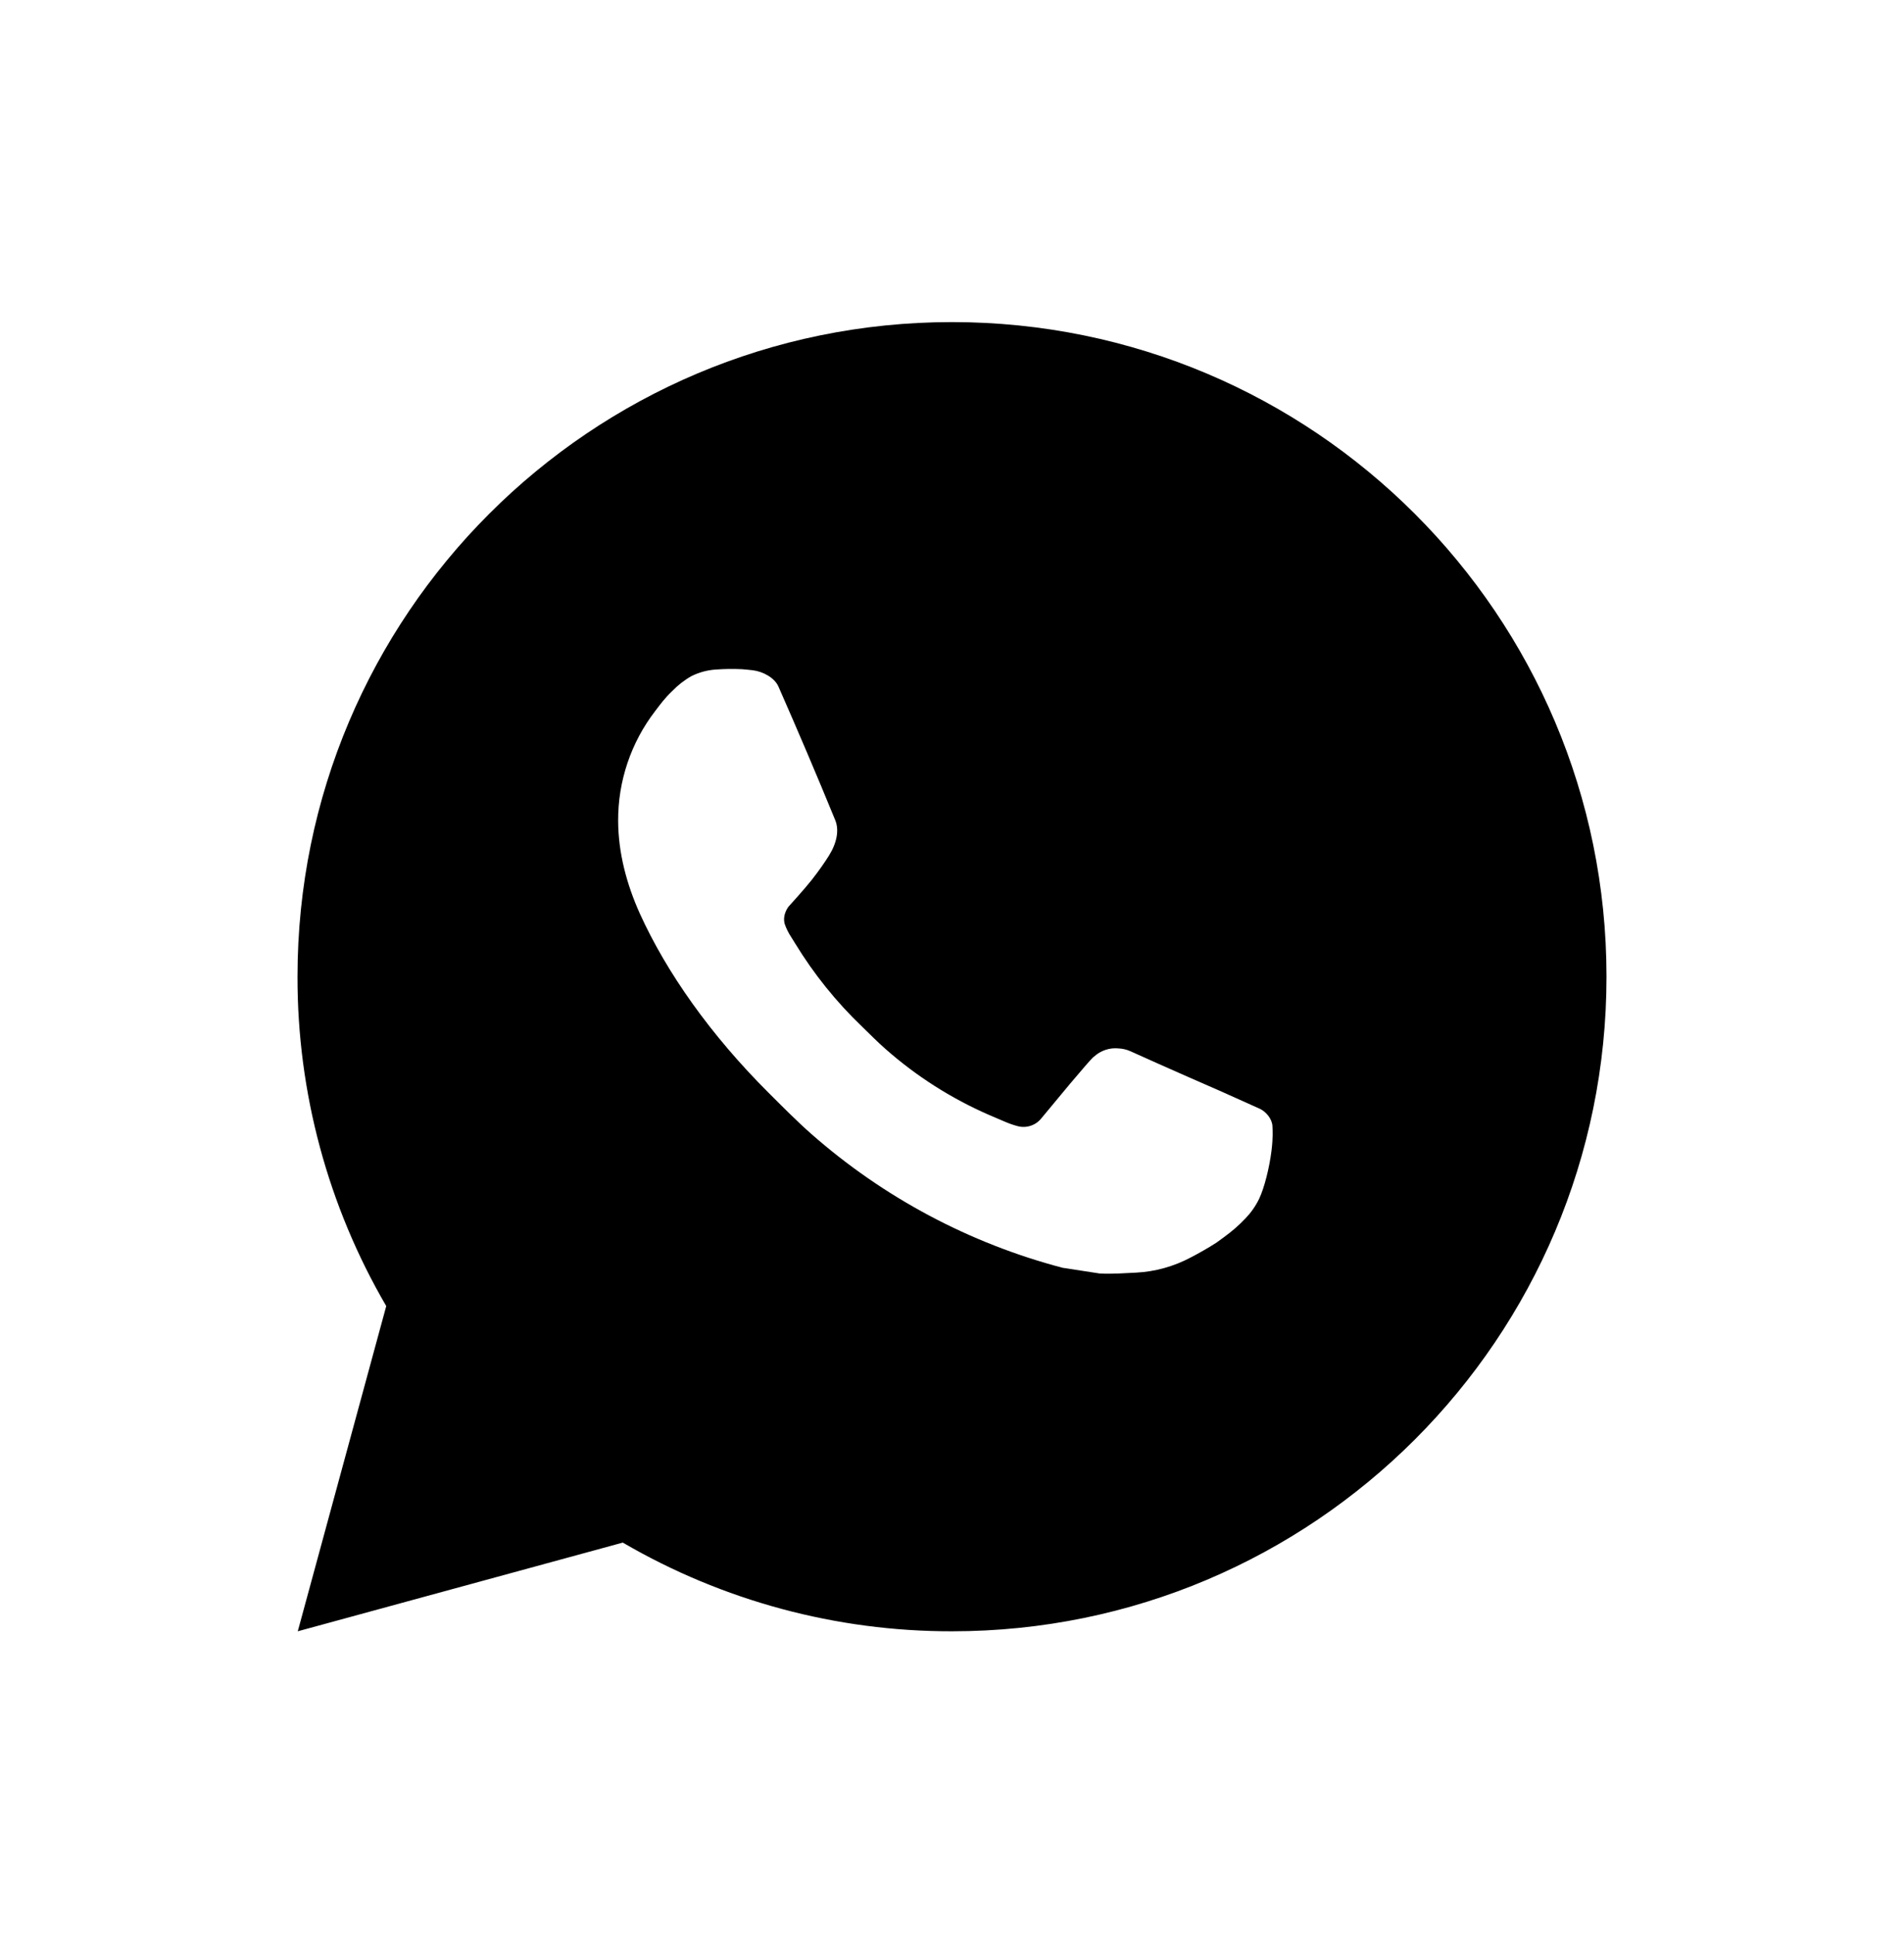 <?xml version="1.0" encoding="UTF-8"?> <svg xmlns="http://www.w3.org/2000/svg" width="64" height="65" viewBox="0 0 64 65" fill="none"><path d="M32 10.825C44.151 10.825 54 20.674 54 32.825C54 44.975 44.151 54.825 32 54.825C28.112 54.831 24.293 53.802 20.934 51.844L10.009 54.825L12.983 43.895C11.023 40.535 9.994 36.714 10 32.825C10 20.674 19.849 10.825 32 10.825ZM24.502 22.485L24.062 22.502C23.778 22.52 23.499 22.595 23.244 22.722C23.005 22.857 22.788 23.026 22.597 23.224C22.333 23.473 22.184 23.688 22.023 23.897C21.209 24.955 20.771 26.254 20.778 27.589C20.782 28.667 21.064 29.716 21.504 30.697C22.404 32.682 23.884 34.783 25.838 36.73C26.309 37.198 26.771 37.669 27.268 38.107C29.695 40.244 32.588 41.785 35.716 42.608L36.965 42.8C37.372 42.822 37.779 42.791 38.189 42.771C38.829 42.738 39.455 42.564 40.021 42.263C40.309 42.114 40.59 41.953 40.864 41.779C40.864 41.779 40.958 41.717 41.139 41.581C41.436 41.361 41.618 41.205 41.865 40.947C42.047 40.758 42.206 40.536 42.327 40.283C42.498 39.924 42.67 39.24 42.74 38.67C42.793 38.234 42.778 37.997 42.771 37.849C42.762 37.614 42.567 37.37 42.353 37.267L41.073 36.692C41.073 36.692 39.159 35.858 37.988 35.326C37.866 35.273 37.735 35.242 37.601 35.236C37.451 35.22 37.299 35.237 37.155 35.286C37.012 35.334 36.88 35.412 36.77 35.515C36.759 35.511 36.611 35.636 35.021 37.563C34.929 37.686 34.804 37.779 34.659 37.83C34.515 37.881 34.359 37.888 34.211 37.849C34.068 37.811 33.927 37.763 33.791 37.704C33.518 37.59 33.423 37.546 33.236 37.467C31.974 36.916 30.805 36.171 29.771 35.26C29.494 35.018 29.237 34.754 28.973 34.499C28.107 33.67 27.353 32.732 26.729 31.709L26.599 31.5C26.506 31.36 26.43 31.208 26.375 31.049C26.291 30.726 26.509 30.466 26.509 30.466C26.509 30.466 27.043 29.881 27.292 29.564C27.534 29.256 27.739 28.957 27.871 28.744C28.13 28.326 28.212 27.897 28.075 27.564C27.459 26.06 26.821 24.561 26.166 23.074C26.036 22.779 25.651 22.568 25.301 22.526C25.182 22.513 25.063 22.5 24.945 22.491C24.649 22.477 24.353 22.48 24.058 22.5L24.502 22.485Z" fill="black"></path></svg> 
